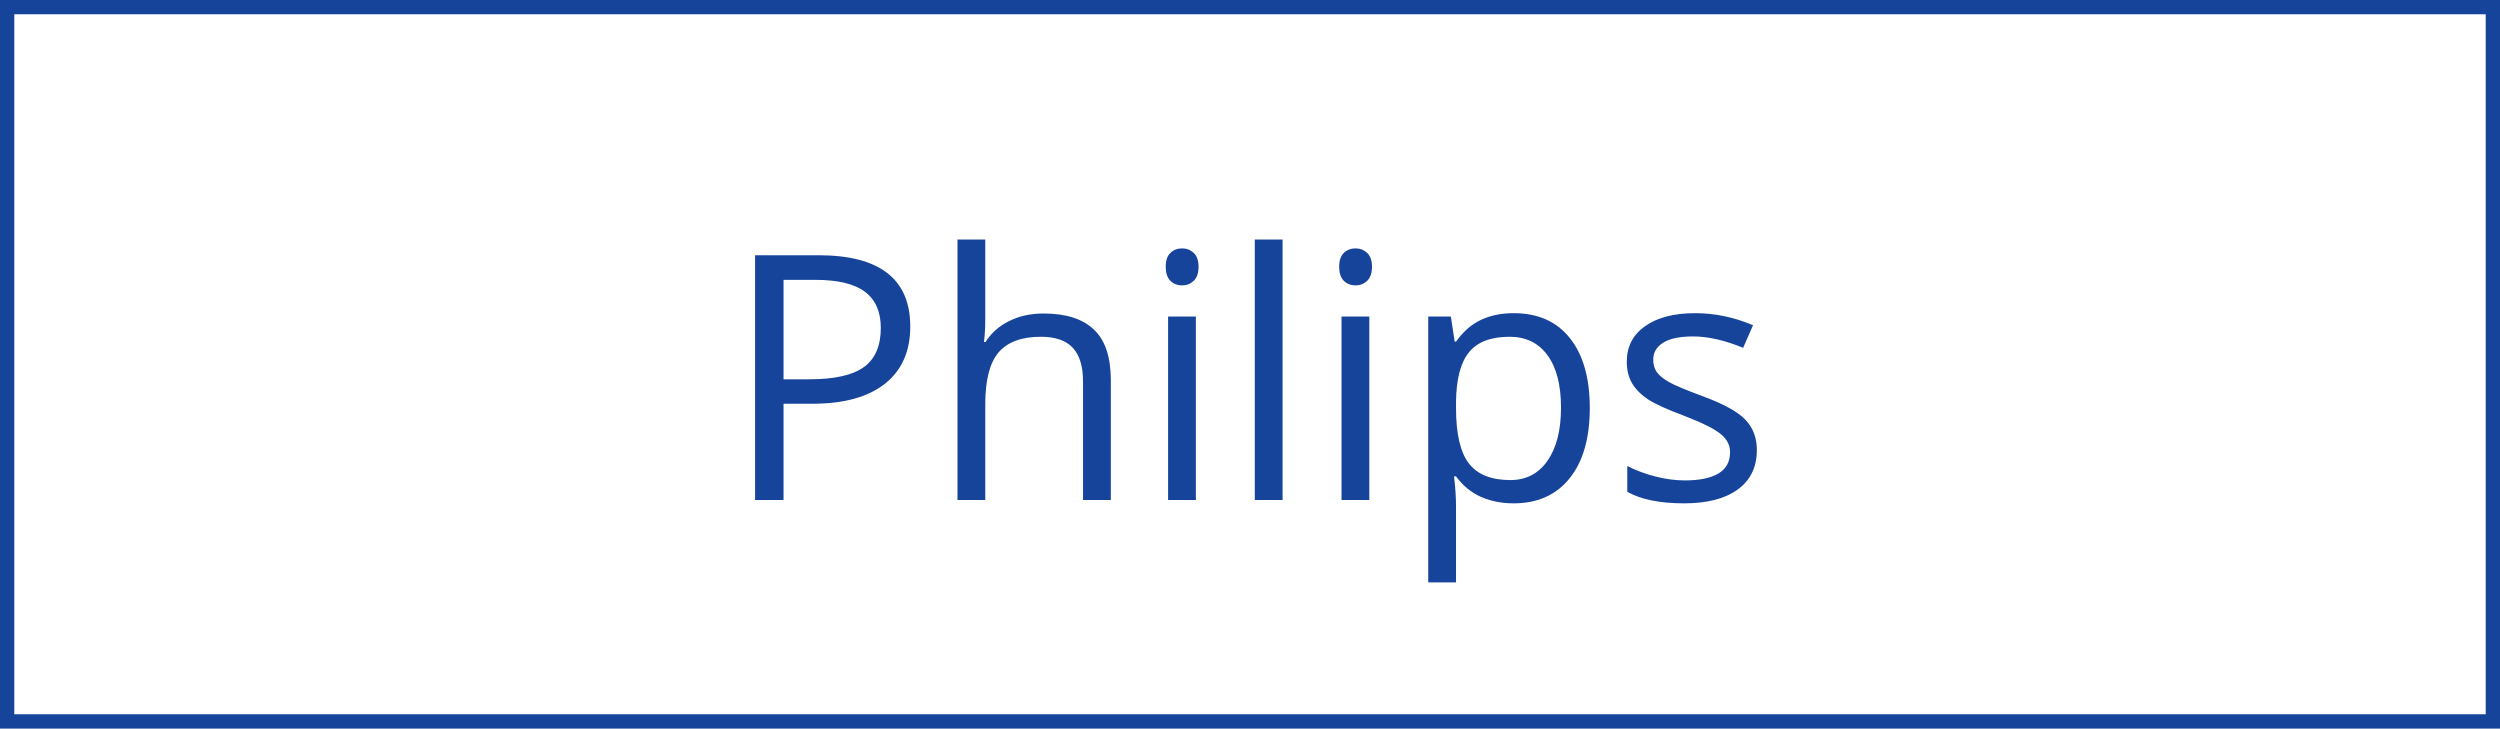 <?xml version="1.0" encoding="UTF-8"?> <svg xmlns="http://www.w3.org/2000/svg" width="175" height="51" viewBox="0 0 175 51" fill="none"> <path d="M63.719 22.859C63.719 24.594 63.125 25.93 61.938 26.867C60.758 27.797 59.066 28.262 56.863 28.262H54.848V35H52.855V17.867H57.297C61.578 17.867 63.719 19.531 63.719 22.859ZM54.848 26.551H56.641C58.406 26.551 59.684 26.266 60.473 25.695C61.262 25.125 61.656 24.211 61.656 22.953C61.656 21.82 61.285 20.977 60.543 20.422C59.801 19.867 58.645 19.59 57.074 19.59H54.848V26.551ZM75.812 35V26.691C75.812 25.645 75.574 24.863 75.098 24.348C74.621 23.832 73.875 23.574 72.859 23.574C71.508 23.574 70.519 23.941 69.894 24.676C69.277 25.41 68.969 26.613 68.969 28.285V35H67.023V16.766H68.969V22.285C68.969 22.949 68.938 23.5 68.875 23.938H68.992C69.375 23.32 69.918 22.836 70.621 22.484C71.332 22.125 72.141 21.945 73.047 21.945C74.617 21.945 75.793 22.32 76.574 23.07C77.363 23.812 77.758 24.996 77.758 26.621V35H75.812ZM83.711 35H81.766V22.156H83.711V35ZM81.602 18.676C81.602 18.23 81.711 17.906 81.93 17.703C82.148 17.492 82.422 17.387 82.75 17.387C83.062 17.387 83.332 17.492 83.559 17.703C83.785 17.914 83.898 18.238 83.898 18.676C83.898 19.113 83.785 19.441 83.559 19.66C83.332 19.871 83.062 19.977 82.75 19.977C82.422 19.977 82.148 19.871 81.93 19.66C81.711 19.441 81.602 19.113 81.602 18.676ZM89.781 35H87.836V16.766H89.781V35ZM95.852 35H93.906V22.156H95.852V35ZM93.742 18.676C93.742 18.23 93.852 17.906 94.07 17.703C94.289 17.492 94.562 17.387 94.891 17.387C95.203 17.387 95.473 17.492 95.699 17.703C95.926 17.914 96.039 18.238 96.039 18.676C96.039 19.113 95.926 19.441 95.699 19.66C95.473 19.871 95.203 19.977 94.891 19.977C94.562 19.977 94.289 19.871 94.07 19.66C93.852 19.441 93.742 19.113 93.742 18.676ZM105.953 35.234C105.117 35.234 104.352 35.082 103.656 34.777C102.969 34.465 102.391 33.988 101.922 33.348H101.781C101.875 34.098 101.922 34.809 101.922 35.48V40.766H99.977V22.156H101.559L101.828 23.914H101.922C102.422 23.211 103.004 22.703 103.668 22.391C104.332 22.078 105.094 21.922 105.953 21.922C107.656 21.922 108.969 22.504 109.891 23.668C110.82 24.832 111.285 26.465 111.285 28.566C111.285 30.676 110.812 32.316 109.867 33.488C108.93 34.652 107.625 35.234 105.953 35.234ZM105.672 23.574C104.359 23.574 103.41 23.938 102.824 24.664C102.238 25.391 101.938 26.547 101.922 28.133V28.566C101.922 30.371 102.223 31.664 102.824 32.445C103.426 33.219 104.391 33.605 105.719 33.605C106.828 33.605 107.695 33.156 108.32 32.258C108.953 31.359 109.27 30.121 109.27 28.543C109.27 26.941 108.953 25.715 108.32 24.863C107.695 24.004 106.812 23.574 105.672 23.574ZM122.98 31.496C122.98 32.691 122.535 33.613 121.645 34.262C120.754 34.91 119.504 35.234 117.895 35.234C116.191 35.234 114.863 34.965 113.91 34.426V32.621C114.527 32.934 115.188 33.18 115.891 33.359C116.602 33.539 117.285 33.629 117.941 33.629C118.957 33.629 119.738 33.469 120.285 33.148C120.832 32.82 121.105 32.324 121.105 31.66C121.105 31.16 120.887 30.734 120.449 30.383C120.02 30.023 119.176 29.602 117.918 29.117C116.723 28.672 115.871 28.285 115.363 27.957C114.863 27.621 114.488 27.242 114.238 26.82C113.996 26.398 113.875 25.895 113.875 25.309C113.875 24.262 114.301 23.438 115.152 22.836C116.004 22.227 117.172 21.922 118.656 21.922C120.039 21.922 121.391 22.203 122.711 22.766L122.02 24.348C120.73 23.816 119.562 23.551 118.516 23.551C117.594 23.551 116.898 23.695 116.43 23.984C115.961 24.273 115.727 24.672 115.727 25.18C115.727 25.523 115.812 25.816 115.984 26.059C116.164 26.301 116.449 26.531 116.84 26.75C117.23 26.969 117.98 27.285 119.09 27.699C120.613 28.254 121.641 28.812 122.172 29.375C122.711 29.938 122.98 30.645 122.98 31.496Z" fill="#17449B"></path> <rect x="0.5" y="0.5" width="174" height="50" stroke="#17449B"></rect> </svg> 